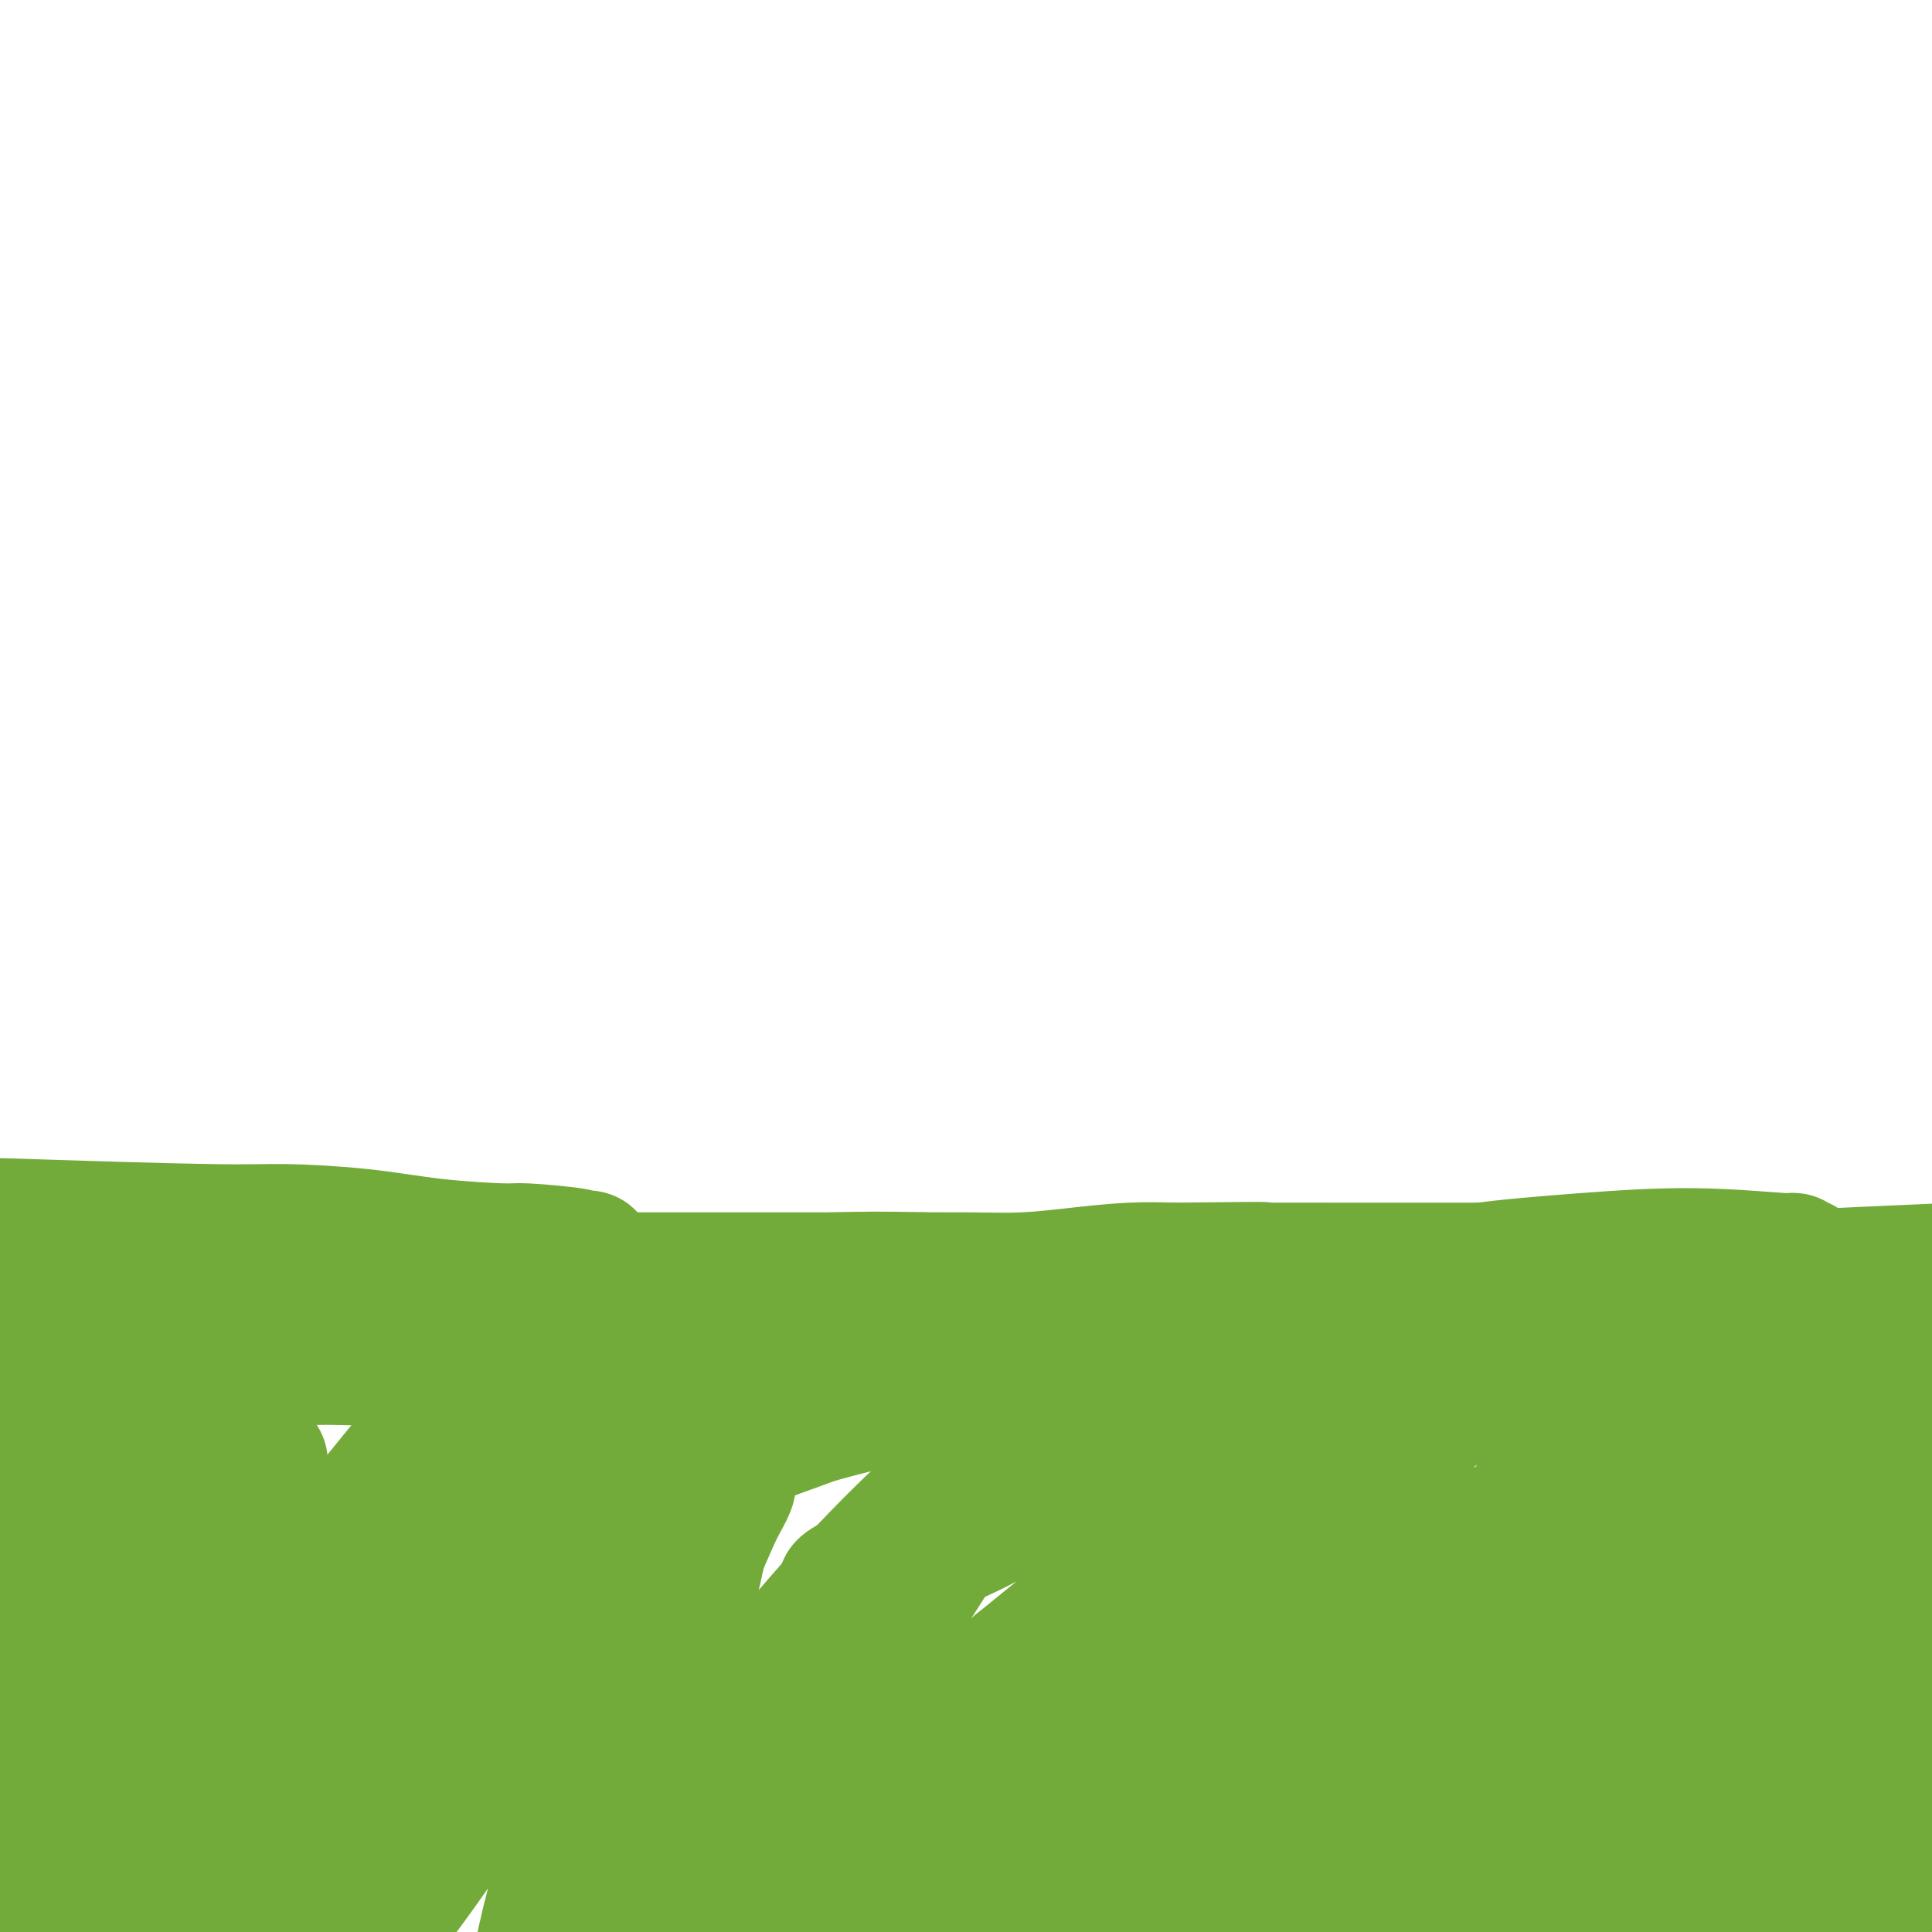 <svg viewBox='0 0 400 400' version='1.1' xmlns='http://www.w3.org/2000/svg' xmlns:xlink='http://www.w3.org/1999/xlink'><g fill='none' stroke='#73AB3A' stroke-width='28' stroke-linecap='round' stroke-linejoin='round'><path d='M1,260c1.505,-0.004 3.009,-0.009 4,0c0.991,0.009 1.467,0.031 4,0c2.533,-0.031 7.121,-0.114 10,0c2.879,0.114 4.049,0.427 7,1c2.951,0.573 7.684,1.407 12,2c4.316,0.593 8.214,0.943 14,1c5.786,0.057 13.461,-0.181 20,0c6.539,0.181 11.943,0.781 16,1c4.057,0.219 6.766,0.059 10,0c3.234,-0.059 6.992,-0.016 11,0c4.008,0.016 8.264,0.004 12,0c3.736,-0.004 6.950,-0.001 12,0c5.050,0.001 11.936,0.000 17,0c5.064,-0.000 8.307,0.001 12,0c3.693,-0.001 7.838,-0.003 11,0c3.162,0.003 5.343,0.011 10,0c4.657,-0.011 11.789,-0.042 17,0c5.211,0.042 8.500,0.155 12,0c3.500,-0.155 7.212,-0.580 11,-1c3.788,-0.420 7.654,-0.834 11,-1c3.346,-0.166 6.173,-0.083 9,0'/><path d='M243,263c27.044,-0.309 17.155,-0.083 14,0c-3.155,0.083 0.424,0.022 5,0c4.576,-0.022 10.147,-0.006 14,0c3.853,0.006 5.987,0.002 9,0c3.013,-0.002 6.905,-0.002 10,0c3.095,0.002 5.394,0.004 8,0c2.606,-0.004 5.521,-0.016 8,0c2.479,0.016 4.523,0.061 7,0c2.477,-0.061 5.388,-0.227 10,0c4.612,0.227 10.926,0.845 14,1c3.074,0.155 2.908,-0.155 4,0c1.092,0.155 3.442,0.774 5,1c1.558,0.226 2.326,0.060 3,0c0.674,-0.060 1.256,-0.015 3,0c1.744,0.015 4.650,0.001 6,0c1.350,-0.001 1.145,0.010 1,0c-0.145,-0.010 -0.231,-0.041 0,0c0.231,0.041 0.780,0.155 1,0c0.220,-0.155 0.110,-0.577 0,-1'/><path d='M365,264c18.938,-0.073 5.282,-0.754 0,-1c-5.282,-0.246 -2.189,-0.056 -1,0c1.189,0.056 0.474,-0.024 0,0c-0.474,0.024 -0.707,0.150 -1,0c-0.293,-0.150 -0.647,-0.575 -1,-1'/><path d='M362,262c-0.390,-0.524 0.134,-0.834 0,-1c-0.134,-0.166 -0.926,-0.188 -1,0c-0.074,0.188 0.572,0.586 1,1c0.428,0.414 0.640,0.843 1,1c0.360,0.157 0.870,0.042 1,0c0.130,-0.042 -0.120,-0.011 0,0c0.120,0.011 0.609,0.003 1,0c0.391,-0.003 0.683,-0.001 1,0c0.317,0.001 0.658,0.000 1,0'/><path d='M367,263c0.950,0.108 0.825,-0.121 1,0c0.175,0.121 0.651,0.593 2,1c1.349,0.407 3.572,0.750 4,1c0.428,0.250 -0.938,0.407 3,1c3.938,0.593 13.181,1.623 18,2c4.819,0.377 5.214,0.101 7,0c1.786,-0.101 4.962,-0.026 7,0c2.038,0.026 2.938,0.005 4,0c1.062,-0.005 2.285,0.006 3,0c0.715,-0.006 0.923,-0.029 1,0c0.077,0.029 0.024,0.109 0,0c-0.024,-0.109 -0.019,-0.407 0,-1c0.019,-0.593 0.051,-1.479 0,-2c-0.051,-0.521 -0.186,-0.676 -1,-1c-0.814,-0.324 -2.305,-0.819 -3,-1c-0.695,-0.181 -0.592,-0.050 -1,0c-0.408,0.050 -1.328,0.019 -2,0c-0.672,-0.019 -1.098,-0.026 -2,0c-0.902,0.026 -2.281,0.084 -1,0c1.281,-0.084 5.223,-0.310 -2,0c-7.223,0.310 -25.612,1.155 -44,2'/><path d='M361,265c-11.066,0.395 -10.730,1.384 -11,2c-0.270,0.616 -1.145,0.860 -3,1c-1.855,0.140 -4.689,0.175 -6,0c-1.311,-0.175 -1.100,-0.559 -1,-1c0.100,-0.441 0.087,-0.940 0,-1c-0.087,-0.060 -0.248,0.320 1,0c1.248,-0.320 3.904,-1.340 8,-2c4.096,-0.660 9.631,-0.960 13,-1c3.369,-0.040 4.572,0.181 6,0c1.428,-0.181 3.082,-0.765 4,-1c0.918,-0.235 1.100,-0.120 1,0c-0.100,0.120 -0.481,0.245 -1,0c-0.519,-0.245 -1.175,-0.858 -1,-1c0.175,-0.142 1.180,0.189 -2,0c-3.180,-0.189 -10.545,-0.896 -18,-1c-7.455,-0.104 -14.998,0.395 -23,1c-8.002,0.605 -16.462,1.317 -21,2c-4.538,0.683 -5.154,1.338 -7,2c-1.846,0.662 -4.923,1.331 -8,2'/><path d='M292,267c-6.474,0.933 -4.658,0.264 -4,0c0.658,-0.264 0.160,-0.123 -1,0c-1.160,0.123 -2.982,0.229 0,0c2.982,-0.229 10.768,-0.793 16,-1c5.232,-0.207 7.912,-0.055 11,0c3.088,0.055 6.585,0.015 10,0c3.415,-0.015 6.747,-0.004 9,0c2.253,0.004 3.426,0.002 4,0c0.574,-0.002 0.550,-0.004 1,0c0.450,0.004 1.373,0.014 -1,0c-2.373,-0.014 -8.043,-0.053 -11,0c-2.957,0.053 -3.200,0.196 -6,0c-2.800,-0.196 -8.158,-0.733 -13,-1c-4.842,-0.267 -9.170,-0.265 -14,0c-4.830,0.265 -10.162,0.793 -15,1c-4.838,0.207 -9.181,0.094 -14,0c-4.819,-0.094 -10.112,-0.169 -14,0c-3.888,0.169 -6.370,0.581 -12,1c-5.630,0.419 -14.406,0.844 -21,1c-6.594,0.156 -11.005,0.042 -13,0c-1.995,-0.042 -1.576,-0.011 -2,0c-0.424,0.011 -1.693,0.003 -2,0c-0.307,-0.003 0.346,-0.002 1,0'/><path d='M201,268c-20.068,0.309 -2.238,0.083 7,0c9.238,-0.083 9.884,-0.022 14,0c4.116,0.022 11.701,0.006 16,0c4.299,-0.006 5.312,-0.002 6,0c0.688,0.002 1.053,0.000 2,0c0.947,-0.000 2.478,-0.000 2,0c-0.478,0.000 -2.964,0.000 -7,0c-4.036,-0.000 -9.623,-0.002 -14,0c-4.377,0.002 -7.544,0.006 -12,0c-4.456,-0.006 -10.200,-0.022 -13,0c-2.800,0.022 -2.658,0.081 -7,0c-4.342,-0.081 -13.170,-0.302 -18,0c-4.830,0.302 -5.661,1.128 -12,2c-6.339,0.872 -18.185,1.789 -24,2c-5.815,0.211 -5.600,-0.283 -8,0c-2.400,0.283 -7.413,1.343 -10,2c-2.587,0.657 -2.746,0.913 -3,1c-0.254,0.087 -0.604,0.007 -1,0c-0.396,-0.007 -0.838,0.060 -1,0c-0.162,-0.060 -0.044,-0.247 1,0c1.044,0.247 3.012,0.928 6,1c2.988,0.072 6.994,-0.464 11,-1'/><path d='M136,275c8.059,-0.679 20.205,-2.378 25,-3c4.795,-0.622 2.237,-0.167 3,0c0.763,0.167 4.846,0.045 7,0c2.154,-0.045 2.378,-0.013 2,0c-0.378,0.013 -1.358,0.005 -1,0c0.358,-0.005 2.054,-0.009 -1,0c-3.054,0.009 -10.859,0.030 -18,0c-7.141,-0.030 -13.619,-0.111 -19,0c-5.381,0.111 -9.663,0.416 -14,1c-4.337,0.584 -8.727,1.449 -13,2c-4.273,0.551 -8.429,0.789 -12,1c-3.571,0.211 -6.557,0.396 -12,1c-5.443,0.604 -13.341,1.626 -17,2c-3.659,0.374 -3.077,0.098 -4,0c-0.923,-0.098 -3.351,-0.019 -5,0c-1.649,0.019 -2.520,-0.024 -3,0c-0.480,0.024 -0.567,0.113 -1,0c-0.433,-0.113 -1.210,-0.429 -1,0c0.210,0.429 1.407,1.601 4,2c2.593,0.399 6.582,0.024 11,0c4.418,-0.024 9.266,0.301 13,0c3.734,-0.301 6.352,-1.229 9,-2c2.648,-0.771 5.324,-1.386 8,-2'/><path d='M97,277c4.100,-0.875 5.849,-1.061 7,-1c1.151,0.061 1.704,0.370 2,0c0.296,-0.370 0.335,-1.420 0,-2c-0.335,-0.580 -1.042,-0.692 -1,-1c0.042,-0.308 0.835,-0.814 -2,-1c-2.835,-0.186 -9.299,-0.053 -14,0c-4.701,0.053 -7.640,0.025 -14,0c-6.360,-0.025 -16.141,-0.048 -22,0c-5.859,0.048 -7.797,0.168 -15,1c-7.203,0.832 -19.670,2.378 -26,3c-6.330,0.622 -6.524,0.321 -8,0c-1.476,-0.321 -4.236,-0.660 -6,-1c-1.764,-0.340 -2.533,-0.680 -3,-1c-0.467,-0.320 -0.634,-0.621 -1,-1c-0.366,-0.379 -0.932,-0.837 -1,-1c-0.068,-0.163 0.362,-0.032 0,0c-0.362,0.032 -1.518,-0.034 1,-1c2.518,-0.966 8.708,-2.832 14,-4c5.292,-1.168 9.687,-1.637 14,-2c4.313,-0.363 8.545,-0.619 13,-1c4.455,-0.381 9.134,-0.886 13,-1c3.866,-0.114 6.918,0.163 10,0c3.082,-0.163 6.195,-0.764 8,-1c1.805,-0.236 2.302,-0.105 3,0c0.698,0.105 1.599,0.186 2,0c0.401,-0.186 0.303,-0.637 0,-1c-0.303,-0.363 -0.812,-0.636 -1,-1c-0.188,-0.364 -0.054,-0.818 -4,-1c-3.946,-0.182 -11.973,-0.091 -20,0'/><path d='M46,259c-8.216,0.048 -18.755,0.166 -25,0c-6.245,-0.166 -8.196,-0.618 -10,-1c-1.804,-0.382 -3.462,-0.694 -5,-1c-1.538,-0.306 -2.954,-0.605 -4,-1c-1.046,-0.395 -1.720,-0.887 -2,-1c-0.280,-0.113 -0.167,0.151 0,0c0.167,-0.151 0.387,-0.718 0,-1c-0.387,-0.282 -1.382,-0.279 7,0c8.382,0.279 26.142,0.835 36,1c9.858,0.165 11.816,-0.062 16,0c4.184,0.062 10.594,0.412 16,1c5.406,0.588 9.809,1.415 15,2c5.191,0.585 11.172,0.929 14,1c2.828,0.071 2.503,-0.130 5,0c2.497,0.130 7.815,0.589 10,1c2.185,0.411 1.238,0.772 1,1c-0.238,0.228 0.233,0.324 1,0c0.767,-0.324 1.832,-1.067 -2,0c-3.832,1.067 -12.559,3.945 -18,5c-5.441,1.055 -7.596,0.286 -13,1c-5.404,0.714 -14.056,2.909 -18,4c-3.944,1.091 -3.181,1.076 -5,1c-1.819,-0.076 -6.221,-0.213 -8,0c-1.779,0.213 -0.937,0.775 -1,1c-0.063,0.225 -1.032,0.112 -2,0'/><path d='M54,273c-10.259,1.996 -3.406,0.484 -1,0c2.406,-0.484 0.365,0.058 2,0c1.635,-0.058 6.945,-0.716 12,-1c5.055,-0.284 9.855,-0.195 18,-1c8.145,-0.805 19.634,-2.504 28,-3c8.366,-0.496 13.608,0.211 20,0c6.392,-0.211 13.934,-1.339 21,-2c7.066,-0.661 13.655,-0.856 19,-1c5.345,-0.144 9.447,-0.236 18,0c8.553,0.236 21.556,0.800 28,1c6.444,0.200 6.327,0.035 7,0c0.673,-0.035 2.136,0.062 3,0c0.864,-0.062 1.130,-0.281 1,0c-0.130,0.281 -0.656,1.061 0,1c0.656,-0.061 2.493,-0.963 -4,2c-6.493,2.963 -21.315,9.790 -31,14c-9.685,4.210 -14.233,5.804 -23,9c-8.767,3.196 -21.753,7.993 -28,10c-6.247,2.007 -5.757,1.222 -11,3c-5.243,1.778 -16.221,6.117 -21,8c-4.779,1.883 -3.361,1.311 -3,1c0.361,-0.311 -0.337,-0.359 -2,0c-1.663,0.359 -4.291,1.127 5,-2c9.291,-3.127 30.501,-10.150 42,-14c11.499,-3.850 13.285,-4.529 23,-7c9.715,-2.471 27.357,-6.736 45,-11'/><path d='M222,280c22.077,-5.883 20.770,-3.592 21,-3c0.230,0.592 1.997,-0.515 5,-1c3.003,-0.485 7.243,-0.349 9,0c1.757,0.349 1.032,0.911 1,1c-0.032,0.089 0.630,-0.297 1,0c0.370,0.297 0.447,1.275 -3,4c-3.447,2.725 -10.417,7.197 -16,11c-5.583,3.803 -9.780,6.936 -16,11c-6.220,4.064 -14.464,9.057 -20,12c-5.536,2.943 -8.364,3.835 -13,6c-4.636,2.165 -11.080,5.604 -14,7c-2.920,1.396 -2.317,0.748 -1,0c1.317,-0.748 3.349,-1.598 6,-3c2.651,-1.402 5.923,-3.358 16,-8c10.077,-4.642 26.959,-11.971 39,-17c12.041,-5.029 19.242,-7.760 26,-10c6.758,-2.240 13.073,-3.990 17,-5c3.927,-1.010 5.464,-1.279 6,-1c0.536,0.279 0.069,1.105 0,1c-0.069,-0.105 0.260,-1.142 -1,0c-1.260,1.142 -4.108,4.461 -12,11c-7.892,6.539 -20.826,16.297 -32,25c-11.174,8.703 -20.587,16.352 -30,24'/><path d='M211,345c-16.656,14.339 -20.795,19.688 -25,24c-4.205,4.312 -8.474,7.589 -10,9c-1.526,1.411 -0.309,0.956 0,1c0.309,0.044 -0.291,0.586 3,-1c3.291,-1.586 10.474,-5.302 23,-15c12.526,-9.698 30.397,-25.378 45,-37c14.603,-11.622 25.940,-19.184 37,-26c11.060,-6.816 21.844,-12.884 31,-18c9.156,-5.116 16.684,-9.278 23,-12c6.316,-2.722 11.421,-4.004 14,-5c2.579,-0.996 2.632,-1.707 1,1c-1.632,2.707 -4.948,8.832 -12,18c-7.052,9.168 -17.841,21.380 -26,30c-8.159,8.620 -13.687,13.650 -25,28c-11.313,14.350 -28.409,38.022 -37,50c-8.591,11.978 -8.676,12.264 -9,13c-0.324,0.736 -0.886,1.923 -2,3c-1.114,1.077 -2.780,2.042 -2,1c0.780,-1.042 4.005,-4.093 8,-9c3.995,-4.907 8.760,-11.671 18,-23c9.240,-11.329 22.957,-27.224 35,-40c12.043,-12.776 22.414,-22.435 31,-30c8.586,-7.565 15.389,-13.037 26,-22c10.611,-8.963 25.032,-21.418 20,-13c-5.032,8.418 -29.516,37.709 -54,67'/><path d='M324,339c-18.646,23.421 -38.261,48.472 -40,52c-1.739,3.528 14.398,-14.467 25,-26c10.602,-11.533 15.671,-16.604 23,-24c7.329,-7.396 16.919,-17.118 26,-25c9.081,-7.882 17.652,-13.923 25,-19c7.348,-5.077 13.471,-9.189 17,-12c3.529,-2.811 4.462,-4.321 3,-1c-1.462,3.321 -5.321,11.473 -10,18c-4.679,6.527 -10.179,11.428 -25,32c-14.821,20.572 -38.963,56.813 -50,73c-11.037,16.187 -8.968,12.319 -7,10c1.968,-2.319 3.835,-3.091 9,-9c5.165,-5.909 13.629,-16.957 21,-26c7.371,-9.043 13.651,-16.082 20,-23c6.349,-6.918 12.767,-13.717 20,-21c7.233,-7.283 15.280,-15.052 19,-18c3.720,-2.948 3.113,-1.076 3,-1c-0.113,0.076 0.268,-1.645 0,-1c-0.268,0.645 -1.185,3.658 -7,14c-5.815,10.342 -16.527,28.015 -23,39c-6.473,10.985 -8.707,15.281 -11,20c-2.293,4.719 -4.647,9.859 -7,15'/><path d='M355,406c-7.181,13.491 -1.135,3.719 0,1c1.135,-2.719 -2.641,1.617 1,-2c3.641,-3.617 14.700,-15.186 22,-23c7.300,-7.814 10.841,-11.873 17,-18c6.159,-6.127 14.937,-14.321 20,-19c5.063,-4.679 6.411,-5.842 7,-6c0.589,-0.158 0.418,0.689 -7,11c-7.418,10.311 -22.084,30.088 -29,40c-6.916,9.912 -6.083,9.961 -7,11c-0.917,1.039 -3.585,3.068 -1,0c2.585,-3.068 10.424,-11.235 17,-19c6.576,-7.765 11.888,-15.129 14,-18c2.112,-2.871 1.023,-1.250 2,-3c0.977,-1.750 4.019,-6.870 -1,-1c-5.019,5.870 -18.101,22.729 -25,32c-6.899,9.271 -7.617,10.955 -8,12c-0.383,1.045 -0.431,1.451 -2,3c-1.569,1.549 -4.658,4.240 1,-2c5.658,-6.240 20.062,-21.411 30,-31c9.938,-9.589 15.411,-13.597 21,-18c5.589,-4.403 11.295,-9.202 17,-14'/><path d='M444,342c6.862,-6.284 5.018,-5.994 0,-3c-5.018,2.994 -13.208,8.692 -22,15c-8.792,6.308 -18.184,13.224 -26,19c-7.816,5.776 -14.057,10.411 -26,19c-11.943,8.589 -29.590,21.133 -40,27c-10.410,5.867 -13.584,5.058 -16,7c-2.416,1.942 -4.074,6.634 -4,-1c0.074,-7.634 1.879,-27.593 9,-45c7.121,-17.407 19.557,-32.260 25,-39c5.443,-6.740 3.894,-5.366 5,-7c1.106,-1.634 4.868,-6.275 6,-8c1.132,-1.725 -0.366,-0.534 0,-1c0.366,-0.466 2.597,-2.591 -1,1c-3.597,3.591 -13.021,12.896 -21,21c-7.979,8.104 -14.514,15.006 -21,23c-6.486,7.994 -12.925,17.078 -20,25c-7.075,7.922 -14.788,14.680 -18,18c-3.212,3.320 -1.923,3.200 -1,1c0.923,-2.200 1.481,-6.481 4,-13c2.519,-6.519 7.001,-15.276 12,-23c4.999,-7.724 10.516,-14.415 16,-22c5.484,-7.585 10.934,-16.064 15,-22c4.066,-5.936 6.749,-9.329 10,-13c3.251,-3.671 7.072,-7.620 4,-5c-3.072,2.620 -13.036,11.810 -23,21'/><path d='M311,337c-11.605,11.850 -29.116,30.975 -41,45c-11.884,14.025 -18.140,22.949 -22,28c-3.860,5.051 -5.323,6.228 -8,10c-2.677,3.772 -6.569,10.139 -9,10c-2.431,-0.139 -3.403,-6.784 4,-23c7.403,-16.216 23.180,-42.002 32,-55c8.820,-12.998 10.682,-13.209 16,-19c5.318,-5.791 14.091,-17.164 14,-18c-0.091,-0.836 -9.047,8.864 -18,18c-8.953,9.136 -17.904,17.707 -26,27c-8.096,9.293 -15.337,19.307 -22,28c-6.663,8.693 -12.748,16.063 -17,21c-4.252,4.937 -6.671,7.439 -10,12c-3.329,4.561 -7.569,11.181 -4,1c3.569,-10.181 14.946,-37.162 22,-52c7.054,-14.838 9.785,-17.532 15,-25c5.215,-7.468 12.913,-19.712 16,-25c3.087,-5.288 1.564,-3.622 2,-4c0.436,-0.378 2.832,-2.800 -1,-1c-3.832,1.800 -13.893,7.823 -29,23c-15.107,15.177 -35.260,39.509 -46,52c-10.740,12.491 -12.069,13.140 -14,15c-1.931,1.860 -4.466,4.930 -7,8'/><path d='M158,413c-11.133,12.236 -5.464,5.326 -4,0c1.464,-5.326 -1.275,-9.068 2,-20c3.275,-10.932 12.564,-29.052 19,-41c6.436,-11.948 10.018,-17.722 14,-24c3.982,-6.278 8.363,-13.060 11,-17c2.637,-3.940 3.531,-5.038 4,-6c0.469,-0.962 0.512,-1.787 0,-2c-0.512,-0.213 -1.578,0.185 -9,7c-7.422,6.815 -21.200,20.047 -36,39c-14.800,18.953 -30.621,43.626 -38,55c-7.379,11.374 -6.314,9.449 -7,10c-0.686,0.551 -3.122,3.578 -3,-1c0.122,-4.578 2.802,-16.762 6,-27c3.198,-10.238 6.913,-18.529 12,-30c5.087,-11.471 11.545,-26.120 15,-34c3.455,-7.880 3.905,-8.990 5,-11c1.095,-2.010 2.834,-4.921 1,-4c-1.834,0.921 -7.240,5.675 -14,13c-6.760,7.325 -14.875,17.220 -22,27c-7.125,9.780 -13.259,19.445 -19,28c-5.741,8.555 -11.088,16.000 -15,21c-3.912,5.000 -6.389,7.557 -8,11c-1.611,3.443 -2.357,7.773 -3,2c-0.643,-5.773 -1.184,-21.649 2,-36c3.184,-14.351 10.092,-27.175 17,-40'/><path d='M88,333c4.728,-11.484 8.049,-20.192 10,-26c1.951,-5.808 2.531,-8.714 -8,4c-10.531,12.714 -32.172,41.050 -43,56c-10.828,14.950 -10.842,16.516 -14,22c-3.158,5.484 -9.458,14.887 -12,16c-2.542,1.113 -1.324,-6.064 0,-13c1.324,-6.936 2.756,-13.629 8,-28c5.244,-14.371 14.302,-36.418 19,-47c4.698,-10.582 5.037,-9.700 5,-10c-0.037,-0.300 -0.452,-1.784 0,-3c0.452,-1.216 1.769,-2.166 0,0c-1.769,2.166 -6.624,7.448 -15,20c-8.376,12.552 -20.271,32.372 -27,45c-6.729,12.628 -8.290,18.062 -11,24c-2.710,5.938 -6.569,12.378 -9,16c-2.431,3.622 -3.434,4.425 -4,5c-0.566,0.575 -0.695,0.921 -1,1c-0.305,0.079 -0.787,-0.111 0,-6c0.787,-5.889 2.843,-17.479 5,-27c2.157,-9.521 4.415,-16.974 9,-30c4.585,-13.026 11.497,-31.626 15,-41c3.503,-9.374 3.597,-9.524 2,-8c-1.597,1.524 -4.885,4.721 -9,11c-4.115,6.279 -9.058,15.639 -14,25'/><path d='M-6,339c-6.897,12.683 -12.638,26.390 -16,35c-3.362,8.610 -4.345,12.124 -5,14c-0.655,1.876 -0.981,2.114 -1,1c-0.019,-1.114 0.270,-3.579 2,-9c1.730,-5.421 4.901,-13.797 9,-25c4.099,-11.203 9.125,-25.232 12,-33c2.875,-7.768 3.599,-9.276 5,-13c1.401,-3.724 3.480,-9.665 2,-6c-1.480,3.665 -6.518,16.935 -10,26c-3.482,9.065 -5.408,13.923 -7,20c-1.592,6.077 -2.851,13.372 -4,18c-1.149,4.628 -2.187,6.588 1,2c3.187,-4.588 10.601,-15.724 19,-29c8.399,-13.276 17.785,-28.693 24,-39c6.215,-10.307 9.260,-15.504 11,-19c1.740,-3.496 2.176,-5.290 0,-2c-2.176,3.290 -6.965,11.665 -15,23c-8.035,11.335 -19.317,25.629 -24,32c-4.683,6.371 -2.767,4.820 -2,2c0.767,-2.820 0.383,-6.910 0,-11'/><path d='M-5,326c2.486,-7.986 8.699,-22.450 12,-29c3.301,-6.550 3.688,-5.184 5,-7c1.312,-1.816 3.547,-6.812 5,-9c1.453,-2.188 2.124,-1.567 3,-2c0.876,-0.433 1.958,-1.921 2,2c0.042,3.921 -0.955,13.250 -2,23c-1.045,9.750 -2.136,19.921 -4,29c-1.864,9.079 -4.500,17.065 -8,35c-3.500,17.935 -7.865,45.820 -3,42c4.865,-3.820 18.960,-39.346 29,-61c10.040,-21.654 16.026,-29.436 18,-32c1.974,-2.564 -0.063,0.089 0,-1c0.063,-1.089 2.225,-5.921 0,1c-2.225,6.921 -8.839,25.594 -14,39c-5.161,13.406 -8.870,21.545 -12,29c-3.130,7.455 -5.680,14.226 -8,21c-2.320,6.774 -4.411,13.551 -5,16c-0.589,2.449 0.324,0.570 0,1c-0.324,0.430 -1.886,3.170 0,-1c1.886,-4.170 7.218,-15.250 13,-26c5.782,-10.750 12.014,-21.170 18,-32c5.986,-10.830 11.727,-22.070 19,-33c7.273,-10.930 16.078,-21.552 23,-30c6.922,-8.448 11.961,-14.724 17,-21'/><path d='M103,280c7.920,-9.846 7.718,-8.961 8,-9c0.282,-0.039 1.046,-1.003 1,-1c-0.046,0.003 -0.903,0.971 -5,10c-4.097,9.029 -11.434,26.118 -19,41c-7.566,14.882 -15.361,27.558 -21,39c-5.639,11.442 -9.121,21.649 -15,35c-5.879,13.351 -14.155,29.847 -18,37c-3.845,7.153 -3.258,4.964 -4,7c-0.742,2.036 -2.813,8.298 -1,2c1.813,-6.298 7.511,-25.156 16,-44c8.489,-18.844 19.771,-37.672 27,-50c7.229,-12.328 10.407,-18.154 20,-29c9.593,-10.846 25.601,-26.713 32,-33c6.399,-6.287 3.187,-2.994 3,-3c-0.187,-0.006 2.650,-3.310 -2,7c-4.650,10.310 -16.788,34.233 -25,51c-8.212,16.767 -12.498,26.376 -17,36c-4.502,9.624 -9.219,19.262 -13,27c-3.781,7.738 -6.626,13.575 -8,17c-1.374,3.425 -1.276,4.437 -2,6c-0.724,1.563 -2.271,3.676 -1,0c1.271,-3.676 5.360,-13.140 10,-22c4.640,-8.860 9.831,-17.117 15,-26c5.169,-8.883 10.315,-18.392 15,-26c4.685,-7.608 8.910,-13.317 16,-21c7.090,-7.683 17.045,-17.342 27,-27'/><path d='M142,304c7.195,-7.825 3.683,-3.386 3,-1c-0.683,2.386 1.462,2.720 1,9c-0.462,6.280 -3.533,18.505 -6,28c-2.467,9.495 -4.332,16.258 -9,29c-4.668,12.742 -12.141,31.461 -17,44c-4.859,12.539 -7.105,18.897 -9,24c-1.895,5.103 -3.438,8.949 -4,10c-0.562,1.051 -0.144,-0.694 -2,2c-1.856,2.694 -5.988,9.826 0,1c5.988,-8.826 22.096,-33.609 36,-53c13.904,-19.391 25.606,-33.389 32,-41c6.394,-7.611 7.481,-8.835 9,-10c1.519,-1.165 3.469,-2.270 5,-5c1.531,-2.730 2.641,-7.085 0,1c-2.641,8.085 -9.034,28.611 -13,40c-3.966,11.389 -5.506,13.641 -7,17c-1.494,3.359 -2.944,7.826 -4,11c-1.056,3.174 -1.720,5.056 -2,6c-0.280,0.944 -0.177,0.949 0,1c0.177,0.051 0.429,0.149 2,-2c1.571,-2.149 4.462,-6.545 8,-11c3.538,-4.455 7.721,-8.970 11,-13c3.279,-4.030 5.652,-7.575 8,-10c2.348,-2.425 4.671,-3.730 6,-5c1.329,-1.270 1.666,-2.506 2,-3c0.334,-0.494 0.667,-0.247 1,0'/><path d='M193,373c6.028,-6.392 2.097,-0.872 1,3c-1.097,3.872 0.638,6.094 1,8c0.362,1.906 -0.650,3.495 -1,5c-0.350,1.505 -0.036,2.926 0,4c0.036,1.074 -0.204,1.800 0,2c0.204,0.200 0.851,-0.126 1,0c0.149,0.126 -0.201,0.704 0,1c0.201,0.296 0.953,0.311 2,0c1.047,-0.311 2.389,-0.949 3,-1c0.611,-0.051 0.490,0.486 1,0c0.510,-0.486 1.652,-1.996 2,-2c0.348,-0.004 -0.099,1.499 0,2c0.099,0.501 0.742,0.000 1,0c0.258,-0.000 0.129,0.500 0,1'/><path d='M204,396c0.156,0.689 0.044,0.911 0,1c-0.044,0.089 -0.022,0.044 0,0'/><path d='M204,397c0.000,0.167 0.000,0.083 0,0'/></g>
</svg>